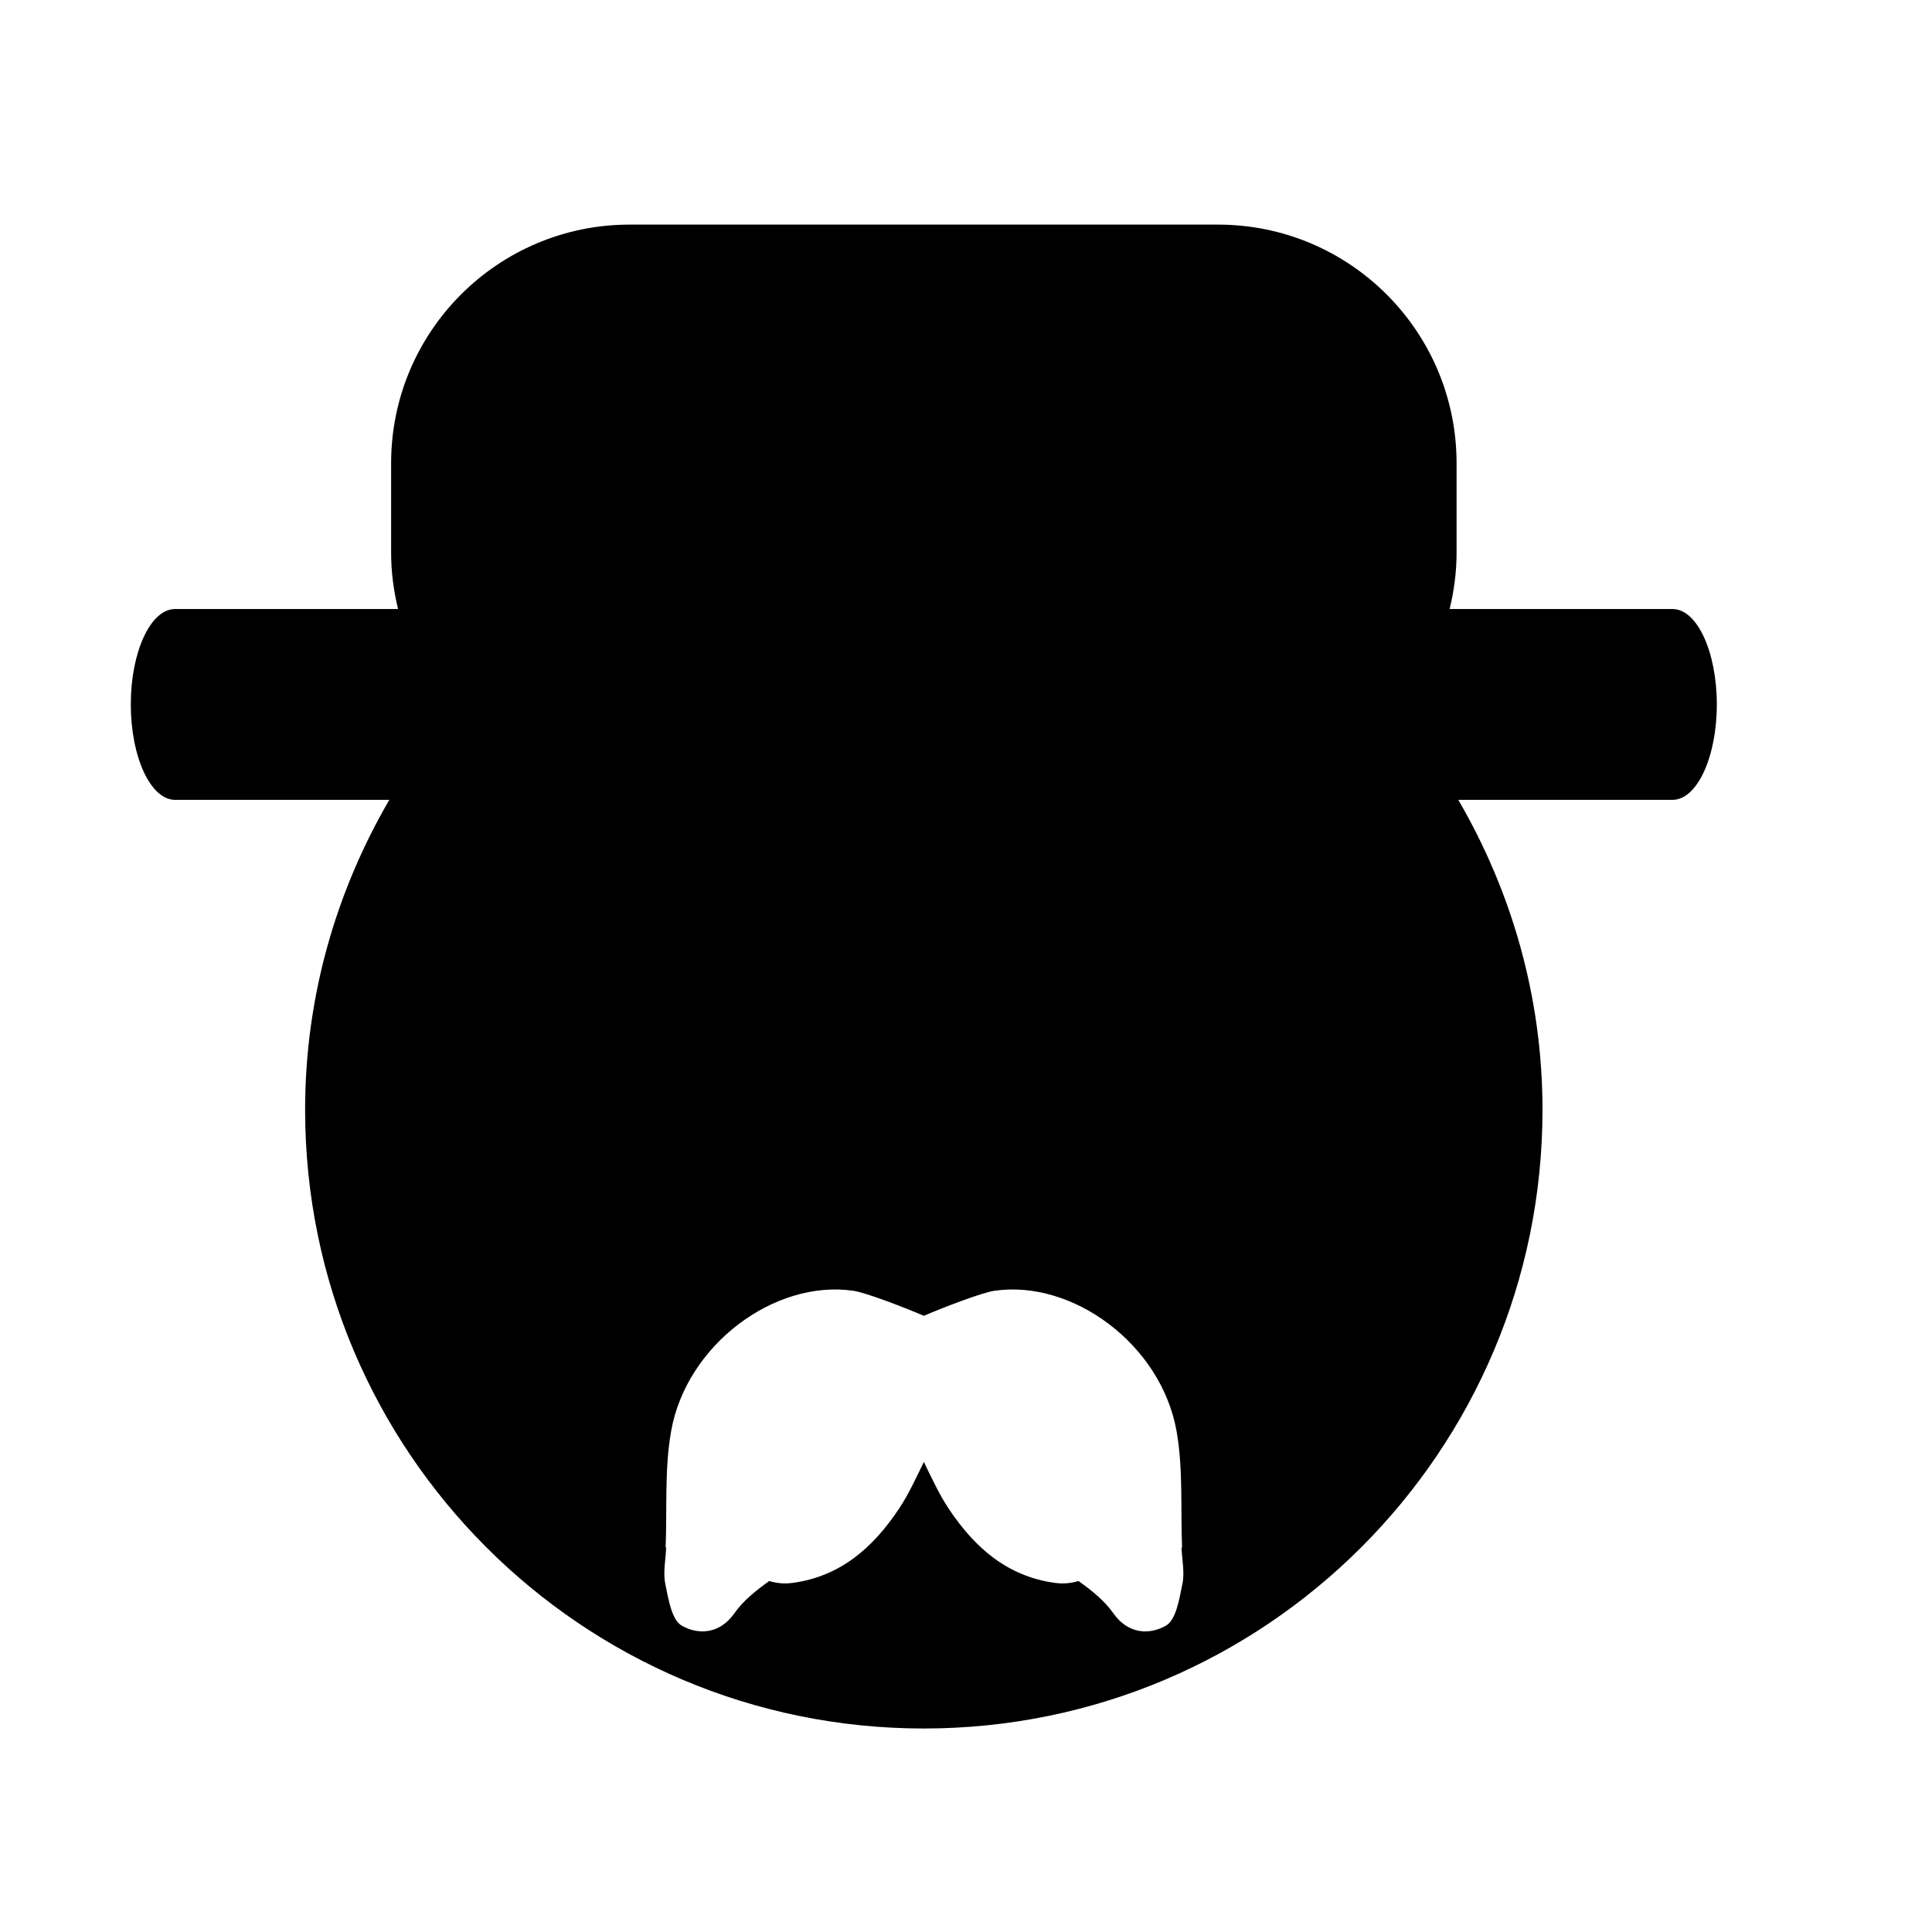 <?xml version="1.0" encoding="UTF-8"?>
<!-- Uploaded to: ICON Repo, www.svgrepo.com, Generator: ICON Repo Mixer Tools -->
<svg fill="#000000" width="800px" height="800px" version="1.1" viewBox="144 144 512 512" xmlns="http://www.w3.org/2000/svg">
 <path d="m587.28 305.4h-59.113c1.16-4.785 1.84-9.758 1.84-14.902v-23.738c0-34.926-28.312-63.238-63.238-63.238h-155.88c-34.926 0-63.238 28.312-63.238 63.238v23.738c0 5.144 0.68 10.117 1.84 14.902h-59.113c-6.469 0-11.715 11.32-11.715 25.281 0.004 13.961 5.246 25.285 11.715 25.285h56.801c-14.078 24.172-22.32 52.156-22.32 82.145 0 90.555 73.41 163.96 163.96 163.96s163.96-73.41 163.96-163.96c0-29.992-8.242-57.973-22.32-82.145h56.801c6.469 0 11.715-11.32 11.715-25.281 0-13.961-5.238-25.285-11.707-25.285zm-129.93 258.35c-0.812 3.953-1.672 9.559-4.402 11.09-4.394 2.465-10.02 2.246-13.949-3.367-2.344-3.336-5.789-6.051-9.18-8.484-1.824 0.539-3.82 0.812-6.109 0.508-12.816-1.691-21.441-9.441-28.219-19.562-2.613-3.906-4.574-8.246-6.66-12.504-2.082 4.258-4.047 8.602-6.66 12.504-6.777 10.125-15.402 17.871-28.219 19.562-2.293 0.301-4.281 0.023-6.109-0.508-3.391 2.434-6.836 5.148-9.176 8.484-3.93 5.606-9.562 5.828-13.957 3.367-2.727-1.531-3.586-7.129-4.402-11.09-0.629-3.066 0.105-6.418 0.23-9.648 0 0-0.098-0.004-0.141-0.004 0.406-10.293-0.324-20.781 1.457-30.832 4.062-22.934 27.508-40.258 48.332-37.191 3.332 0.492 13.707 4.5 18.641 6.629 4.934-2.133 15.312-6.137 18.641-6.629 20.824-3.066 44.27 14.258 48.332 37.191 1.777 10.047 1.047 20.539 1.457 30.832-0.047 0.004-0.098 0.004-0.141 0.004 0.133 3.231 0.867 6.582 0.234 9.648z"/>
</svg>